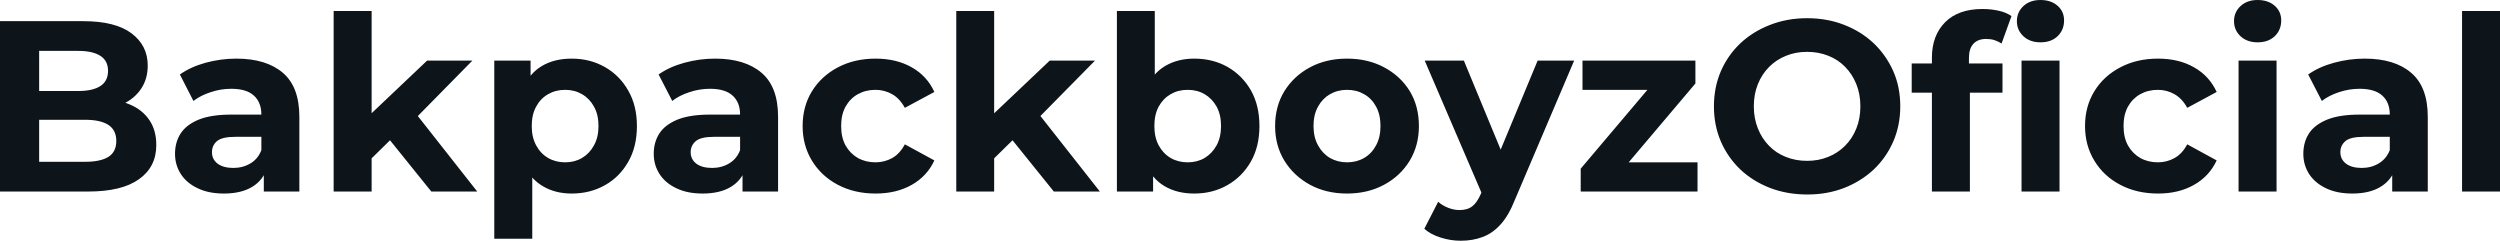 <svg fill="#0d141a" viewBox="0 0 236.256 22.747" height="100%" width="100%" xmlns="http://www.w3.org/2000/svg"><path preserveAspectRatio="none" d="M8.33 18.10L0 18.10L0 2.00L7.87 2.00Q10.90 2.00 12.43 3.15Q13.96 4.30 13.96 6.19L13.96 6.19Q13.96 7.45 13.34 8.38Q12.72 9.31 11.64 9.82Q10.56 10.33 9.15 10.33L9.15 10.33L9.59 9.38Q11.11 9.38 12.28 9.88Q13.45 10.37 14.11 11.34Q14.77 12.30 14.77 13.71L14.77 13.71Q14.77 15.78 13.13 16.94Q11.50 18.10 8.33 18.10L8.33 18.10ZM3.70 4.81L3.70 15.29L8.05 15.29Q9.50 15.29 10.25 14.82Q10.99 14.35 10.99 13.32L10.99 13.32Q10.99 12.30 10.25 11.81Q9.50 11.32 8.05 11.32L8.05 11.32L3.43 11.32L3.43 8.60L7.41 8.60Q8.76 8.60 9.49 8.13Q10.21 7.66 10.21 6.69L10.21 6.69Q10.21 5.75 9.49 5.28Q8.76 4.81 7.41 4.81L7.41 4.81L3.70 4.81ZM28.29 18.10L24.93 18.10L24.93 15.69L24.70 15.16L24.70 10.83Q24.70 9.68 24.00 9.04Q23.30 8.39 21.85 8.39L21.85 8.39Q20.86 8.39 19.91 8.71Q18.95 9.02 18.28 9.54L18.28 9.54L17.00 7.04Q18.01 6.32 19.43 5.93Q20.86 5.54 22.33 5.54L22.33 5.54Q25.16 5.54 26.73 6.88Q28.29 8.21 28.29 11.04L28.29 11.04L28.29 18.10ZM21.16 18.29L21.16 18.29Q19.71 18.29 18.68 17.79Q17.64 17.30 17.09 16.45Q16.54 15.59 16.54 14.54L16.54 14.54Q16.54 13.43 17.08 12.60Q17.62 11.78 18.79 11.30Q19.96 10.83 21.85 10.83L21.85 10.83L25.14 10.83L25.14 12.93L22.24 12.93Q20.98 12.93 20.50 13.34Q20.03 13.75 20.03 14.38L20.03 14.38Q20.03 15.06 20.57 15.47Q21.11 15.87 22.06 15.87L22.06 15.87Q22.95 15.87 23.67 15.44Q24.38 15.02 24.70 14.19L24.70 14.19L25.25 15.85Q24.86 17.04 23.83 17.66Q22.79 18.29 21.16 18.29ZM37.24 12.88L34.50 15.57L34.59 11.20L40.36 5.73L44.64 5.73L39.10 11.36L37.24 12.88ZM35.12 18.10L31.53 18.10L31.53 1.04L35.12 1.04L35.12 18.10ZM45.10 18.10L40.76 18.10L36.57 12.90L38.82 10.12L45.10 18.10ZM54.03 18.29L54.03 18.29Q52.46 18.29 51.29 17.59Q50.12 16.90 49.46 15.49Q48.81 14.08 48.81 11.91L48.81 11.91Q48.81 9.73 49.43 8.33Q50.05 6.92 51.22 6.23Q52.39 5.54 54.03 5.54L54.03 5.54Q55.77 5.54 57.17 6.34Q58.56 7.13 59.37 8.56Q60.19 9.98 60.19 11.91L60.19 11.91Q60.19 13.87 59.37 15.29Q58.56 16.72 57.17 17.50Q55.77 18.29 54.03 18.29ZM50.30 22.56L46.71 22.56L46.71 5.73L50.14 5.73L50.14 8.26L50.07 11.94L50.30 15.59L50.30 22.56ZM53.41 15.34L53.41 15.34Q54.30 15.34 55.00 14.93Q55.71 14.51 56.13 13.74Q56.56 12.97 56.56 11.91L56.56 11.91Q56.56 10.83 56.13 10.07Q55.71 9.31 55.00 8.90Q54.30 8.49 53.41 8.49L53.41 8.49Q52.51 8.49 51.80 8.90Q51.08 9.31 50.67 10.07Q50.25 10.83 50.25 11.91L50.25 11.91Q50.25 12.97 50.67 13.74Q51.08 14.51 51.80 14.93Q52.51 15.34 53.41 15.34ZM73.53 18.10L70.17 18.10L70.17 15.69L69.94 15.16L69.94 10.83Q69.94 9.68 69.24 9.04Q68.54 8.39 67.09 8.39L67.09 8.39Q66.10 8.39 65.15 8.71Q64.19 9.02 63.53 9.54L63.53 9.54L62.24 7.04Q63.25 6.32 64.68 5.93Q66.10 5.54 67.57 5.54L67.57 5.54Q70.40 5.54 71.97 6.88Q73.53 8.21 73.53 11.04L73.53 11.04L73.53 18.10ZM66.40 18.29L66.40 18.29Q64.95 18.29 63.92 17.79Q62.88 17.30 62.33 16.45Q61.78 15.59 61.78 14.54L61.78 14.54Q61.78 13.43 62.32 12.60Q62.86 11.78 64.03 11.30Q65.20 10.83 67.09 10.83L67.09 10.83L70.38 10.83L70.38 12.93L67.48 12.93Q66.22 12.93 65.75 13.34Q65.27 13.75 65.27 14.38L65.27 14.38Q65.27 15.06 65.81 15.47Q66.35 15.87 67.30 15.87L67.30 15.87Q68.19 15.87 68.91 15.44Q69.62 15.02 69.94 14.19L69.94 14.19L70.49 15.85Q70.10 17.04 69.07 17.66Q68.03 18.29 66.40 18.29ZM82.75 18.29L82.75 18.29Q80.75 18.29 79.19 17.47Q77.63 16.65 76.74 15.20Q75.85 13.75 75.85 11.91L75.85 11.91Q75.85 10.05 76.74 8.61Q77.63 7.18 79.19 6.36Q80.75 5.54 82.75 5.54L82.75 5.54Q84.71 5.54 86.16 6.36Q87.61 7.18 88.30 8.69L88.30 8.69L85.51 10.19Q85.03 9.31 84.31 8.90Q83.58 8.49 82.73 8.49L82.73 8.49Q81.81 8.49 81.07 8.90Q80.34 9.31 79.91 10.07Q79.49 10.83 79.49 11.91L79.49 11.91Q79.49 12.99 79.91 13.75Q80.34 14.51 81.07 14.93Q81.81 15.34 82.73 15.34L82.73 15.34Q83.58 15.34 84.31 14.94Q85.03 14.54 85.51 13.64L85.51 13.64L88.30 15.16Q87.61 16.65 86.16 17.47Q84.71 18.29 82.75 18.29ZM96.07 12.88L93.33 15.57L93.43 11.20L99.20 5.73L103.48 5.73L97.93 11.36L96.07 12.88ZM93.95 18.10L90.37 18.10L90.37 1.04L93.95 1.04L93.95 18.10ZM103.94 18.10L99.59 18.10L95.40 12.90L97.66 10.12L103.94 18.10ZM112.86 18.29L112.86 18.29Q111.23 18.29 110.05 17.59Q108.88 16.90 108.26 15.49Q107.64 14.08 107.64 11.91L107.64 11.91Q107.64 9.73 108.30 8.33Q108.95 6.92 110.12 6.23Q111.30 5.54 112.86 5.54L112.86 5.54Q114.61 5.54 116.00 6.32Q117.39 7.11 118.21 8.53Q119.02 9.96 119.02 11.91L119.02 11.91Q119.02 13.85 118.21 15.27Q117.39 16.70 116.00 17.49Q114.61 18.29 112.86 18.29ZM108.97 18.10L105.55 18.10L105.55 1.04L109.13 1.04L109.13 8.23L108.90 11.89L108.97 15.57L108.97 18.10ZM112.24 15.34L112.24 15.34Q113.14 15.34 113.84 14.93Q114.54 14.51 114.97 13.74Q115.39 12.97 115.39 11.91L115.39 11.91Q115.39 10.83 114.97 10.07Q114.54 9.31 113.84 8.90Q113.14 8.49 112.24 8.49L112.24 8.49Q111.34 8.49 110.63 8.90Q109.92 9.31 109.50 10.07Q109.09 10.83 109.09 11.91L109.09 11.91Q109.09 12.97 109.50 13.74Q109.92 14.51 110.63 14.93Q111.34 15.34 112.24 15.34ZM127.30 18.29L127.30 18.29Q125.33 18.29 123.80 17.46Q122.27 16.63 121.38 15.19Q120.50 13.75 120.50 11.91L120.50 11.91Q120.50 10.05 121.38 8.61Q122.27 7.18 123.80 6.36Q125.33 5.54 127.30 5.54L127.30 5.54Q129.26 5.54 130.80 6.36Q132.34 7.18 133.22 8.60Q134.09 10.03 134.09 11.91L134.09 11.91Q134.09 13.75 133.22 15.19Q132.34 16.63 130.80 17.46Q129.26 18.29 127.30 18.29ZM127.30 15.34L127.30 15.34Q128.20 15.34 128.91 14.93Q129.63 14.51 130.04 13.74Q130.46 12.97 130.46 11.91L130.46 11.91Q130.46 10.83 130.04 10.07Q129.63 9.31 128.91 8.90Q128.20 8.49 127.30 8.49L127.30 8.49Q126.41 8.49 125.69 8.90Q124.98 9.31 124.56 10.07Q124.13 10.83 124.13 11.91L124.13 11.91Q124.13 12.97 124.56 13.74Q124.98 14.51 125.69 14.93Q126.41 15.34 127.30 15.34ZM138.05 22.75L138.05 22.75Q137.08 22.75 136.14 22.45Q135.19 22.15 134.60 21.62L134.60 21.62L135.91 19.07Q136.32 19.43 136.86 19.64Q137.40 19.85 137.93 19.85L137.93 19.85Q138.69 19.85 139.14 19.49Q139.59 19.14 139.95 18.31L139.95 18.31L140.60 16.79L140.88 16.40L145.31 5.73L148.76 5.73L143.17 18.86Q142.58 20.36 141.81 21.21Q141.04 22.06 140.10 22.40Q139.17 22.75 138.05 22.75ZM142.62 16.08L140.16 18.58L134.64 5.73L138.34 5.73L142.62 16.08ZM160.42 18.10L149.38 18.10L149.38 15.94L156.70 7.29L157.32 8.49L149.55 8.49L149.55 5.73L160.22 5.73L160.22 7.89L152.90 16.54L152.26 15.34L160.42 15.34L160.42 18.10ZM170.80 18.38L170.80 18.38Q168.89 18.38 167.27 17.76Q165.65 17.13 164.46 16.01Q163.28 14.88 162.62 13.36Q161.97 11.84 161.97 10.05L161.97 10.05Q161.97 8.26 162.62 6.74Q163.28 5.22 164.47 4.09Q165.67 2.97 167.28 2.35Q168.89 1.72 170.77 1.72L170.77 1.72Q172.68 1.72 174.28 2.35Q175.88 2.97 177.07 4.09Q178.25 5.22 178.92 6.73Q179.58 8.23 179.58 10.05L179.58 10.05Q179.58 11.84 178.92 13.37Q178.25 14.90 177.07 16.02Q175.88 17.13 174.28 17.76Q172.68 18.38 170.80 18.38ZM170.77 15.20L170.77 15.20Q171.86 15.20 172.76 14.83Q173.67 14.47 174.36 13.78Q175.05 13.09 175.43 12.14Q175.81 11.20 175.81 10.05L175.81 10.05Q175.81 8.90 175.43 7.96Q175.05 7.01 174.37 6.32Q173.70 5.63 172.78 5.27Q171.86 4.90 170.77 4.90L170.77 4.90Q169.69 4.90 168.79 5.27Q167.88 5.63 167.19 6.32Q166.50 7.01 166.12 7.96Q165.74 8.90 165.74 10.05L165.74 10.05Q165.74 11.18 166.12 12.13Q166.50 13.09 167.18 13.78Q167.85 14.47 168.77 14.83Q169.69 15.20 170.77 15.20ZM186.16 18.10L182.57 18.10L182.57 5.45Q182.57 3.36 183.82 2.10Q185.06 0.85 187.36 0.85L187.36 0.85Q188.14 0.85 188.86 1.01Q189.59 1.17 190.09 1.52L190.09 1.52L189.15 4.12Q188.85 3.91 188.48 3.79Q188.12 3.68 187.70 3.68L187.70 3.68Q186.92 3.68 186.50 4.13Q186.07 4.58 186.07 5.47L186.07 5.47L186.07 6.62L186.16 8.16L186.16 18.10ZM189.24 8.76L180.66 8.76L180.66 6.00L189.24 6.00L189.24 8.76ZM194.63 18.10L191.04 18.10L191.04 5.73L194.63 5.73L194.63 18.10ZM192.83 4.00L192.83 4.00Q191.84 4.00 191.22 3.43Q190.60 2.85 190.60 2.00L190.60 2.00Q190.60 1.15 191.22 0.57Q191.84 0 192.83 0L192.83 0Q193.82 0 194.44 0.54Q195.06 1.08 195.06 1.93L195.06 1.93Q195.06 2.83 194.45 3.42Q193.84 4.00 192.83 4.00ZM203.94 18.29L203.94 18.29Q201.94 18.29 200.38 17.47Q198.81 16.65 197.93 15.20Q197.04 13.75 197.04 11.91L197.04 11.91Q197.04 10.05 197.93 8.61Q198.81 7.18 200.38 6.36Q201.94 5.54 203.94 5.54L203.94 5.54Q205.90 5.54 207.34 6.36Q208.79 7.18 209.48 8.69L209.48 8.69L206.70 10.19Q206.22 9.31 205.49 8.90Q204.77 8.49 203.92 8.49L203.92 8.49Q203.00 8.49 202.26 8.90Q201.53 9.31 201.10 10.07Q200.68 10.83 200.68 11.91L200.68 11.91Q200.68 12.99 201.10 13.75Q201.53 14.51 202.26 14.93Q203.00 15.34 203.92 15.34L203.92 15.34Q204.77 15.34 205.49 14.94Q206.22 14.54 206.70 13.64L206.70 13.64L209.48 15.16Q208.79 16.65 207.34 17.47Q205.90 18.29 203.94 18.29ZM215.14 18.10L211.55 18.10L211.55 5.73L215.14 5.73L215.14 18.10ZM213.35 4.00L213.35 4.00Q212.36 4.00 211.74 3.43Q211.12 2.85 211.12 2.00L211.12 2.00Q211.12 1.15 211.74 0.57Q212.36 0 213.35 0L213.35 0Q214.34 0 214.96 0.54Q215.58 1.08 215.58 1.93L215.58 1.93Q215.58 2.83 214.97 3.42Q214.36 4.00 213.35 4.00ZM229.43 18.10L226.07 18.10L226.07 15.69L225.84 15.16L225.84 10.83Q225.84 9.68 225.14 9.04Q224.43 8.39 222.98 8.39L222.98 8.39Q222.00 8.39 221.04 8.71Q220.09 9.02 219.42 9.54L219.42 9.54L218.13 7.04Q219.14 6.32 220.57 5.93Q222.00 5.54 223.47 5.54L223.47 5.54Q226.30 5.54 227.86 6.88Q229.43 8.21 229.43 11.04L229.43 11.04L229.43 18.10ZM222.29 18.29L222.29 18.29Q220.85 18.29 219.81 17.79Q218.78 17.30 218.22 16.45Q217.67 15.59 217.67 14.54L217.67 14.54Q217.67 13.43 218.21 12.60Q218.75 11.78 219.93 11.30Q221.10 10.83 222.98 10.83L222.98 10.83L226.27 10.83L226.27 12.93L223.38 12.93Q222.11 12.93 221.64 13.34Q221.17 13.75 221.17 14.38L221.17 14.38Q221.17 15.06 221.71 15.47Q222.25 15.87 223.19 15.87L223.19 15.87Q224.09 15.87 224.80 15.44Q225.51 15.02 225.84 14.19L225.84 14.19L226.39 15.85Q226.00 17.04 224.96 17.66Q223.93 18.29 222.29 18.29ZM236.26 18.10L232.67 18.10L232.67 1.04L236.26 1.04L236.26 18.10Z"></path></svg>